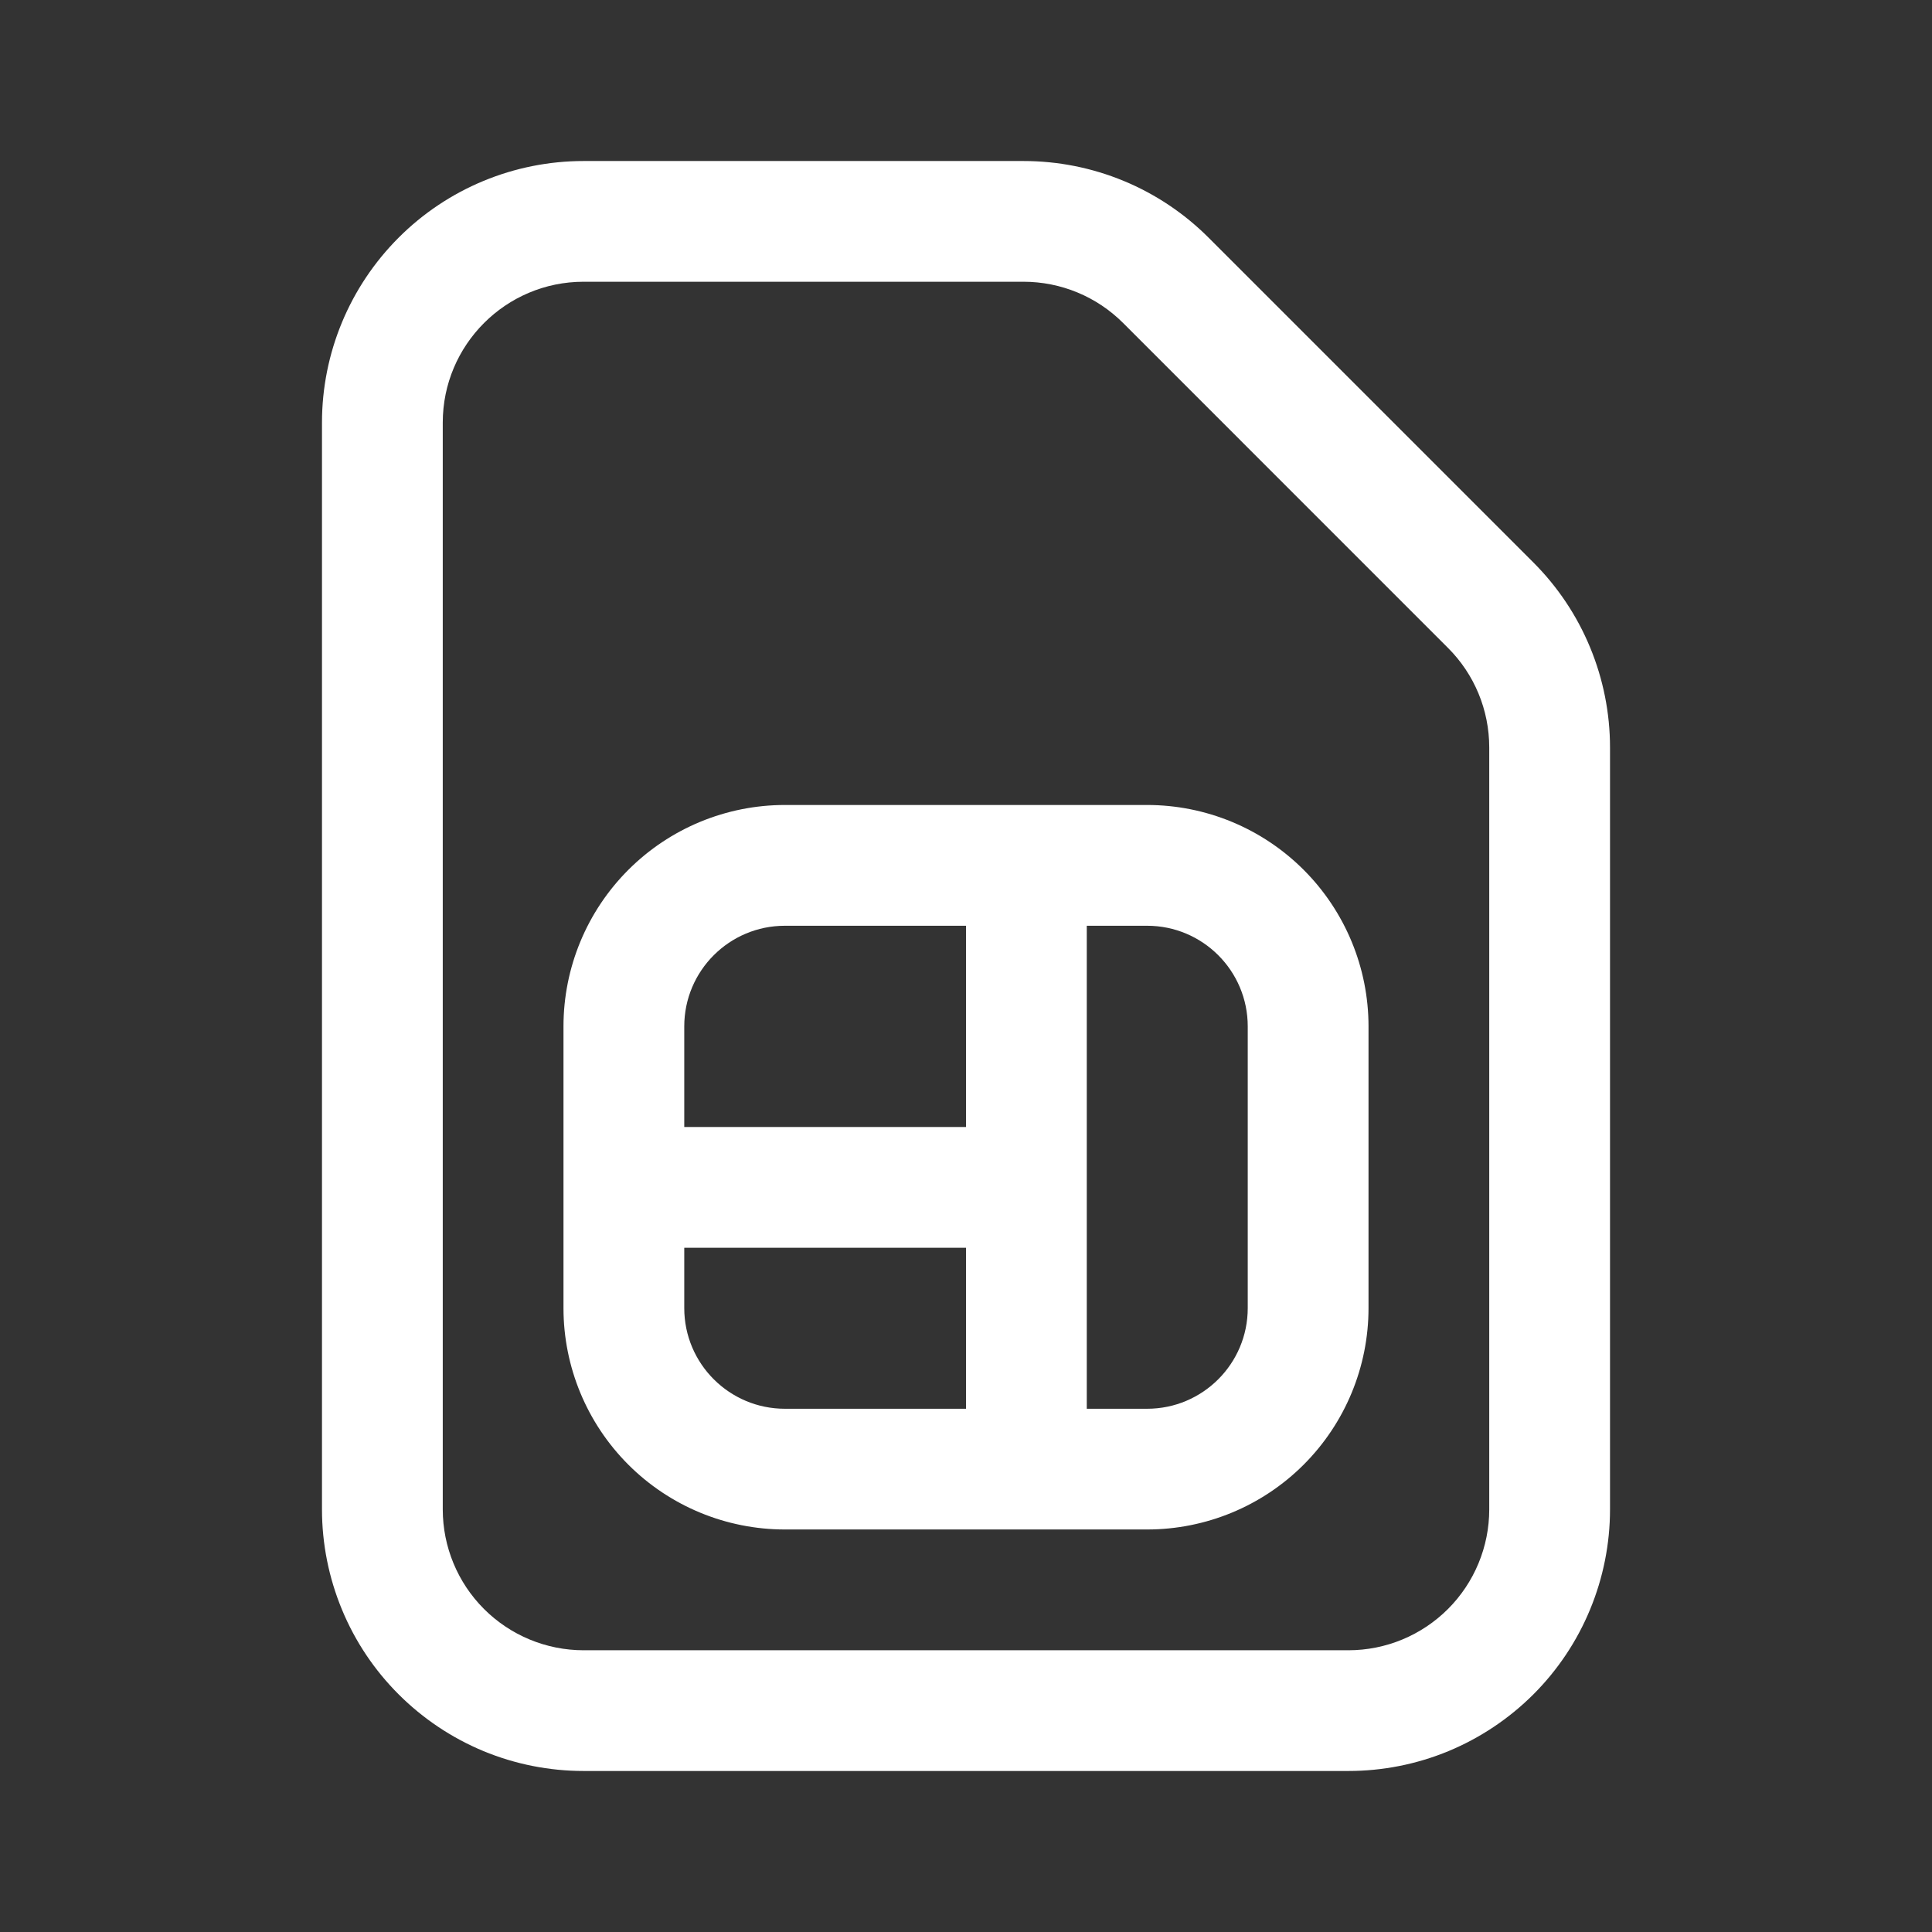 <svg width="35" height="35" viewBox="0 0 35 35" fill="none" xmlns="http://www.w3.org/2000/svg">
<rect x="0" y="0" width="35" height="35" fill="#333333" stroke="none"/>
<path d="M14.219 14.583C13.155 14.583 12.135 15.006 11.383 15.758C10.631 16.51 10.208 17.53 10.208 18.594V23.698C10.208 24.762 10.631 25.782 11.383 26.534C12.135 27.286 13.155 27.708 14.219 27.708H20.781C21.845 27.708 22.865 27.286 23.617 26.534C24.369 25.782 24.792 24.762 24.792 23.698V18.594C24.792 17.53 24.369 16.51 23.617 15.758C22.865 15.006 21.845 14.583 20.781 14.583H14.219ZM12.396 18.594C12.396 17.587 13.213 16.771 14.219 16.771H17.5V20.417H12.396V18.594ZM12.396 22.604H17.5V25.521H14.219C13.213 25.521 12.396 24.704 12.396 23.698V22.604ZM19.688 25.521V16.771H20.781C21.788 16.771 22.604 17.587 22.604 18.594V23.698C22.604 24.704 21.788 25.521 20.781 25.521H19.688ZM10.573 2.917C9.316 2.917 8.11 3.416 7.222 4.305C6.333 5.194 5.833 6.399 5.833 7.656V27.344C5.833 27.966 5.956 28.582 6.194 29.157C6.432 29.733 6.781 30.255 7.222 30.695C7.662 31.135 8.184 31.484 8.759 31.723C9.334 31.961 9.951 32.083 10.573 32.083H24.427C25.049 32.083 25.666 31.961 26.241 31.723C26.816 31.484 27.338 31.135 27.779 30.695C28.219 30.255 28.568 29.733 28.806 29.157C29.044 28.582 29.167 27.966 29.167 27.344V13.542C29.167 12.919 29.044 12.303 28.806 11.728C28.568 11.152 28.219 10.63 27.778 10.189L21.894 4.305C21.454 3.865 20.931 3.515 20.356 3.277C19.78 3.039 19.164 2.917 18.541 2.917H10.573ZM8.021 7.656C8.021 6.248 9.164 5.104 10.573 5.104H18.541C19.219 5.104 19.868 5.373 20.347 5.852L26.231 11.737C26.711 12.215 26.979 12.864 26.979 13.542V27.344C26.979 28.021 26.71 28.67 26.232 29.148C25.753 29.627 25.104 29.896 24.427 29.896H10.573C9.896 29.896 9.247 29.627 8.768 29.148C8.29 28.67 8.021 28.021 8.021 27.344V7.656Z" fill="white"/>
</svg>
